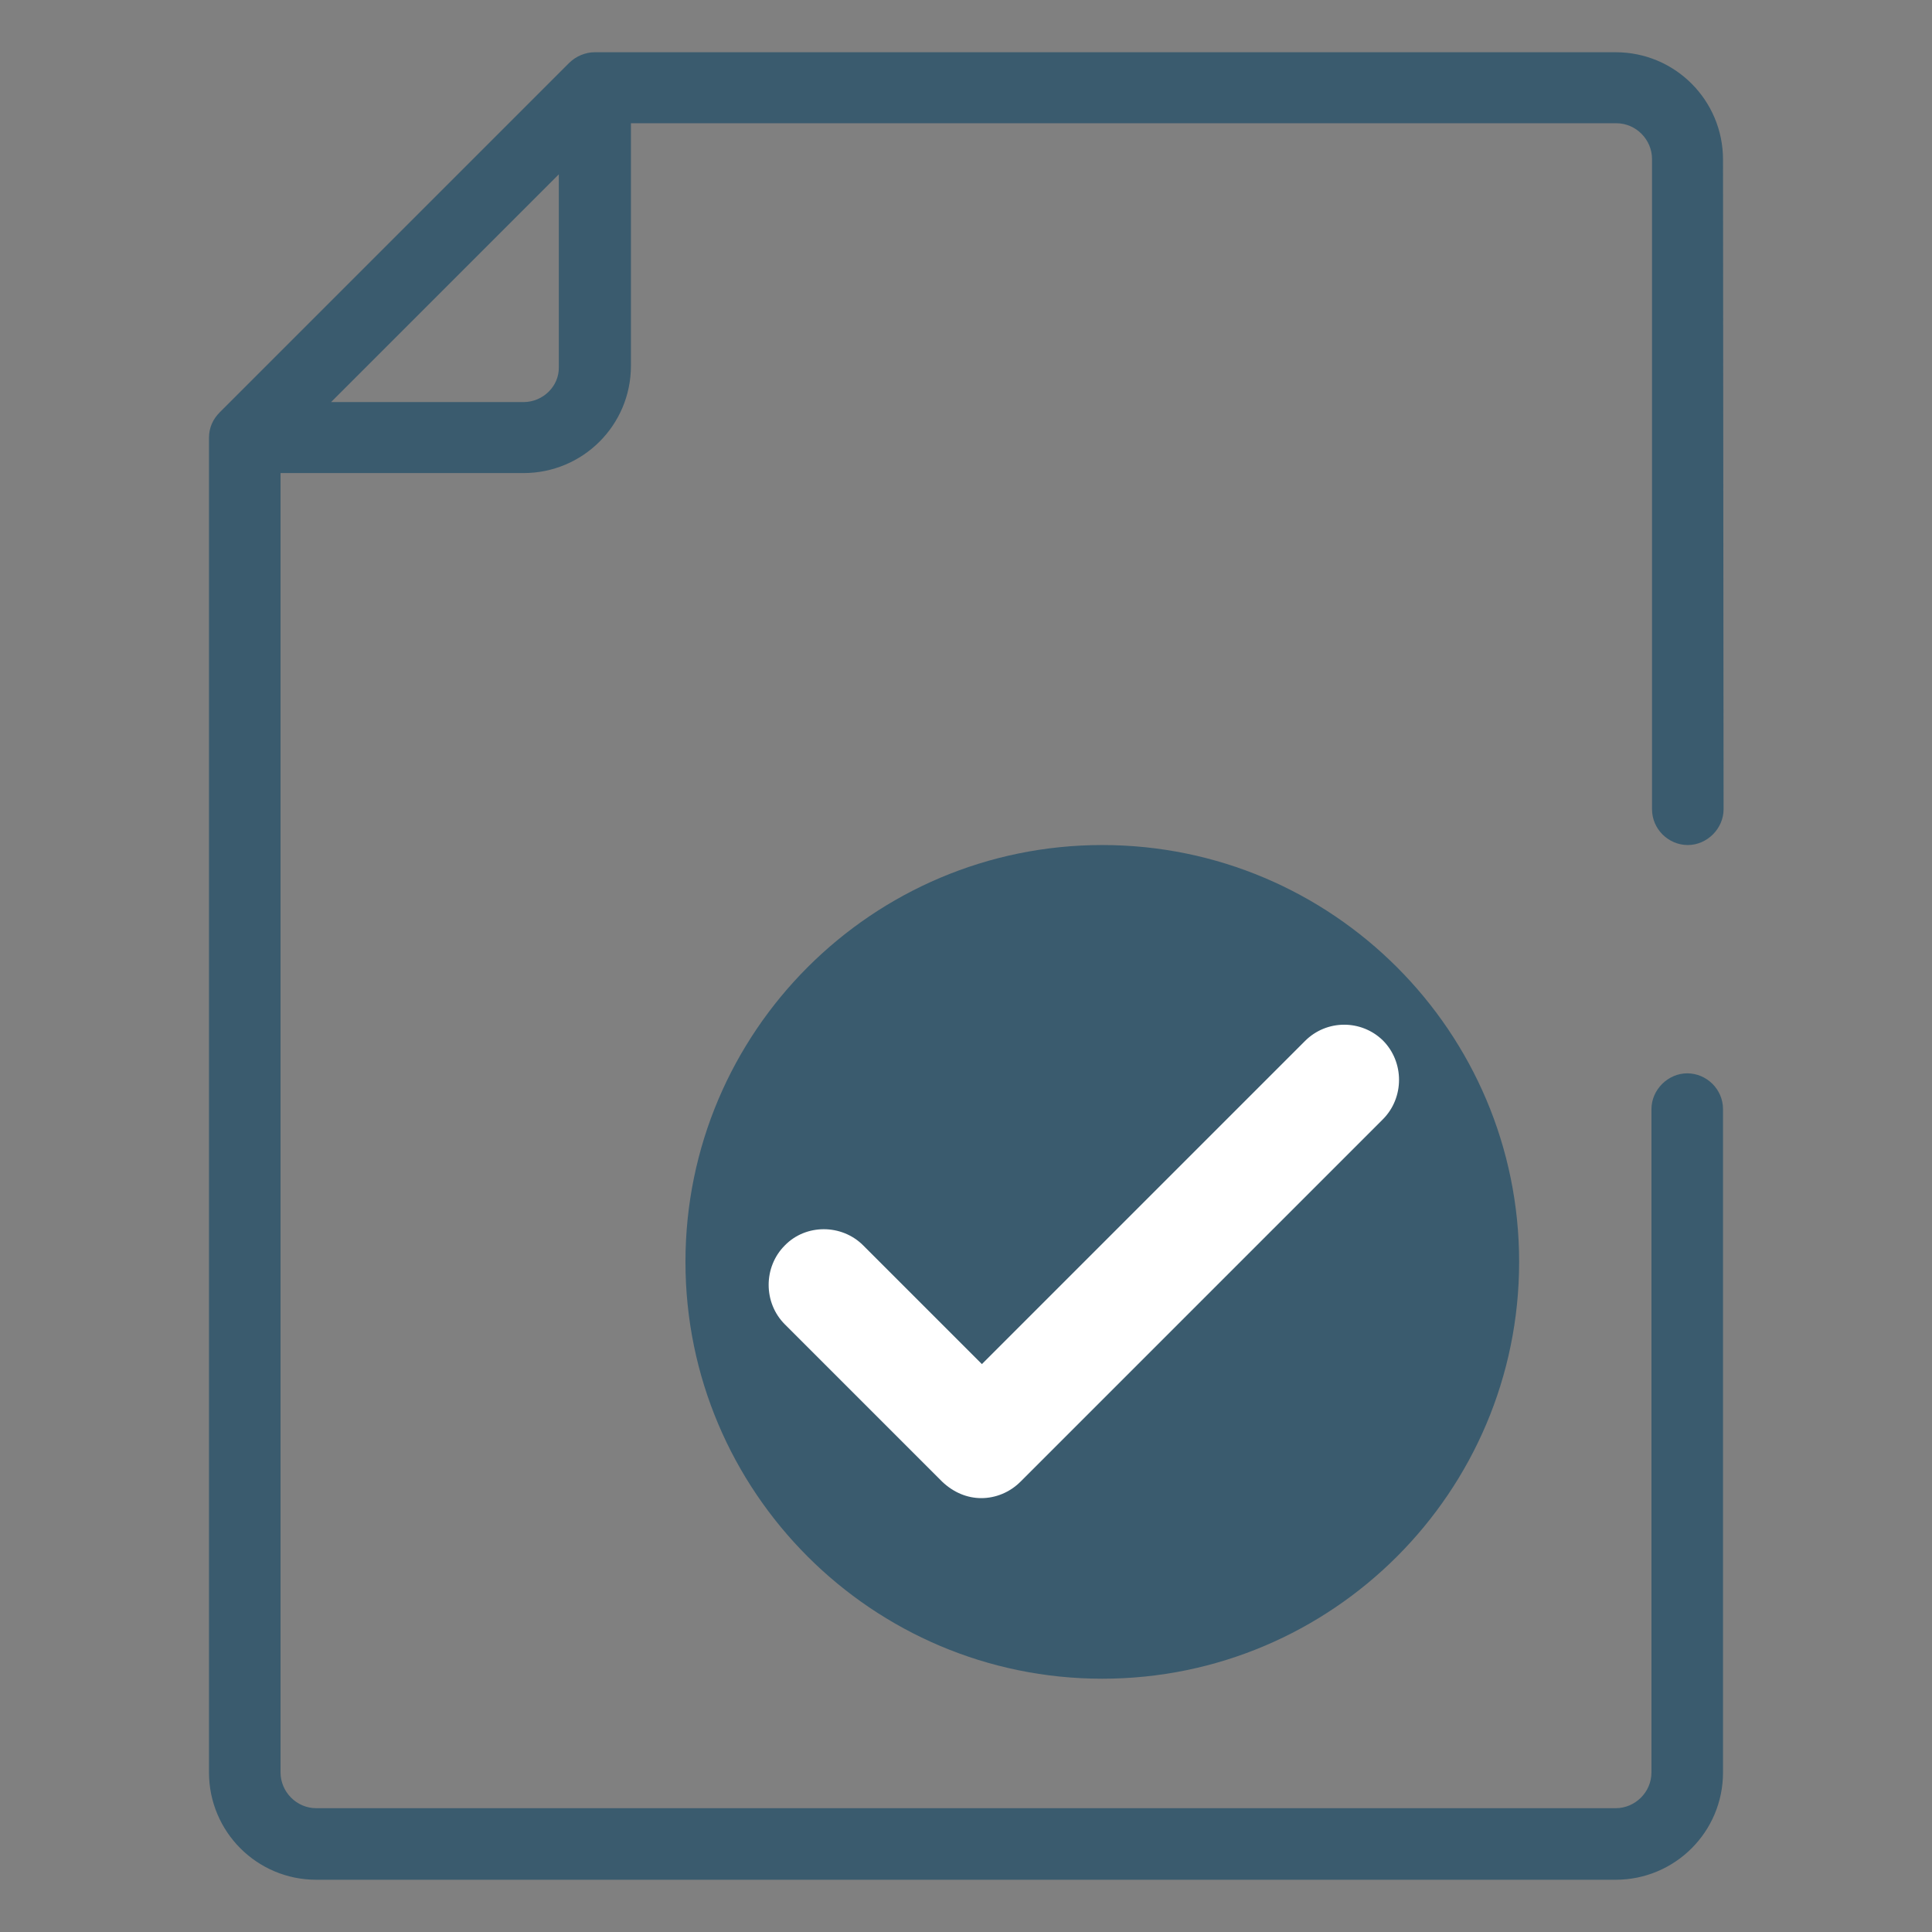 <?xml version="1.0" encoding="utf-8"?>
<!-- Generator: Adobe Illustrator 25.0.0, SVG Export Plug-In . SVG Version: 6.00 Build 0)  -->
<svg version="1.1" id="Capa_1" xmlns="http://www.w3.org/2000/svg" xmlns:xlink="http://www.w3.org/1999/xlink" x="0px" y="0px"
	 viewBox="0 0 340.2 340.2" style="enable-background:new 0 0 340.2 340.2;" xml:space="preserve">
<rect x="0" y="0" width="340.2" height="340.2" fill="#808080" stroke="none"/>
<style type="text/css">
	.st0{fill:#3A5B6E;}
	.st1{fill:#FFFFFF;}
</style>
<path class="st0" d="M194.1,148.8c-40.5,0-73.4,32.9-73.4,73.4s32.9,73.4,73.4,73.4s73.4-32.9,73.4-73.4S234.6,148.8,194.1,148.8
	L194.1,148.8z"/>
<path class="st1" d="M229.8,183.3l-56.9,56.9L152,219.3c-3.8-3.8-10.1-3.8-13.8,0c-3.8,3.8-3.8,10.1,0,13.9l27.7,27.7
	c2,1.9,4.4,2.9,6.9,2.9s5-1,6.9-2.9l63.8-63.8c3.8-3.8,3.8-10.1,0-13.9C239.7,179.5,233.6,179.5,229.8,183.3L229.8,183.3z"/>
<path class="st0" d="M303.4,28.1c0-10.4-8.4-18.9-18.9-18.9H104.7c-1.6,0-3.3,0.7-4.5,1.9L38.7,72.6c-1.2,1.2-1.9,2.7-1.9,4.5v235
	c0,10.4,8.4,18.9,18.9,18.9h228.8c10.4,0,18.9-8.4,18.9-18.9V195.3c0-3.5-2.9-6.3-6.3-6.3s-6.3,2.9-6.3,6.3v116.8
	c0,3.5-2.9,6.3-6.3,6.3H55.7c-3.5,0-6.3-2.9-6.3-6.3V83.3h42.8c10.4,0,18.9-8.4,18.9-18.9V21.7h173.5c3.5,0,6.3,2.9,6.3,6.3v114.5
	c0,3.5,2.9,6.3,6.3,6.3s6.3-2.9,6.3-6.3L303.4,28.1L303.4,28.1z M92.2,70.8H58.3l40.1-40.1v33.9C98.5,68,95.6,70.8,92.2,70.8z"/>
</svg>
